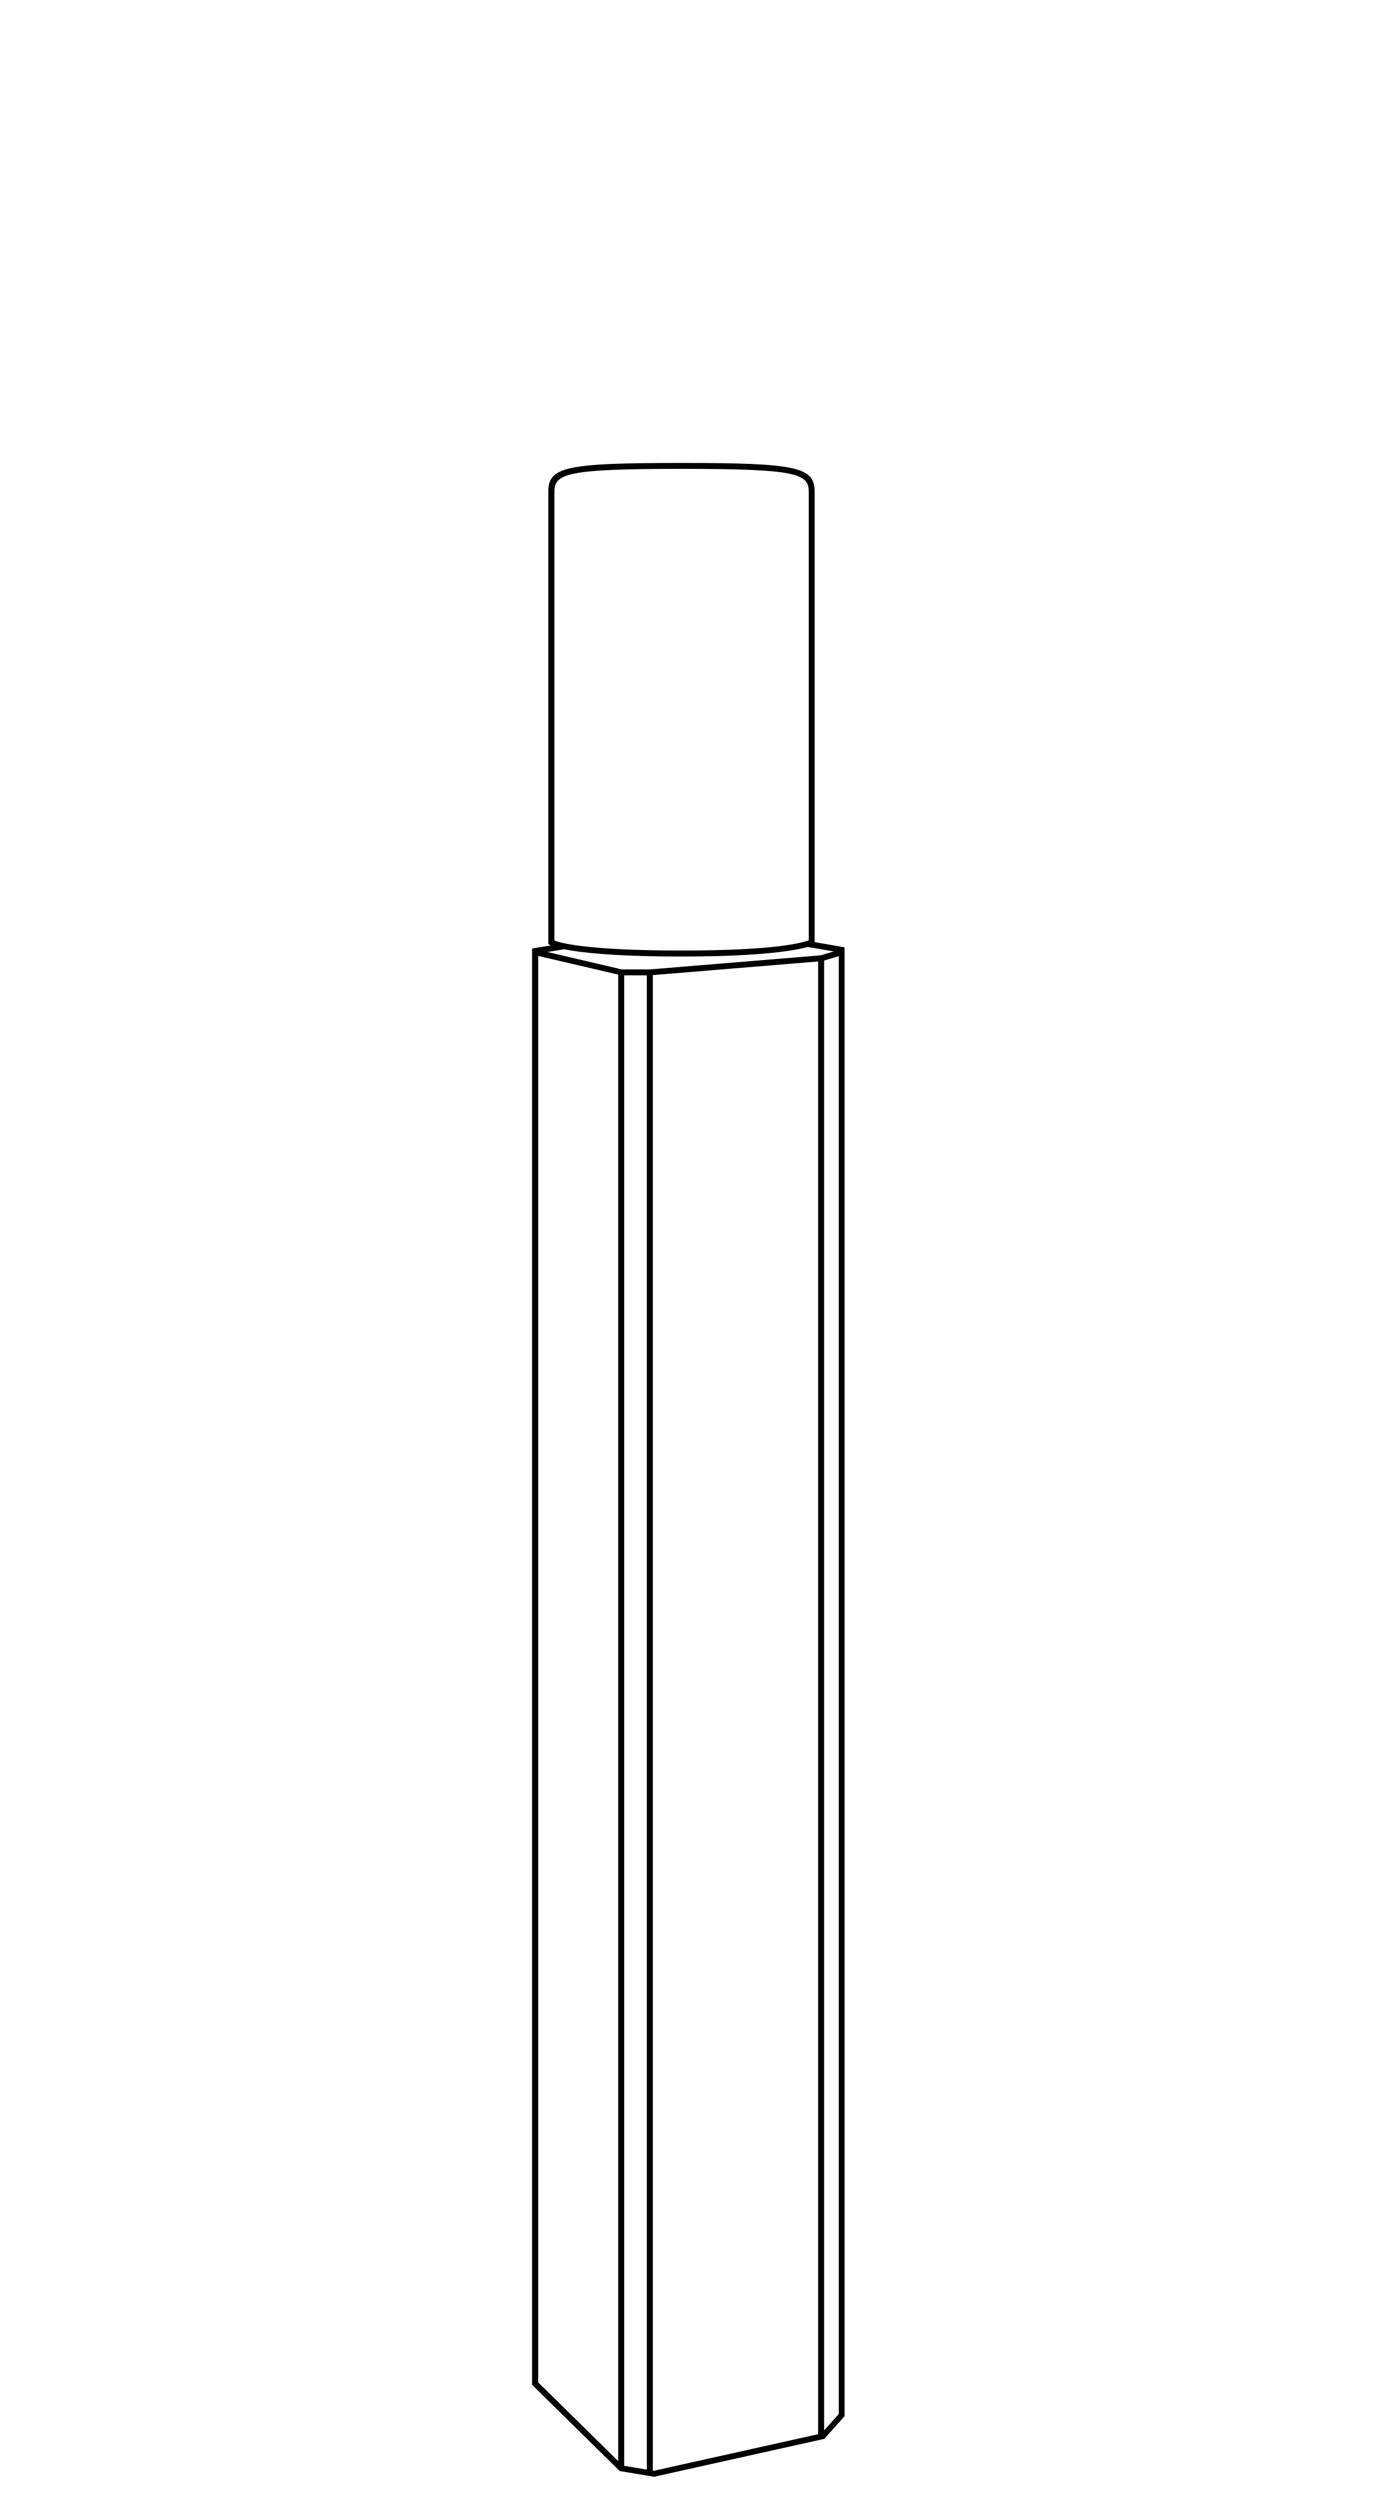 <svg xmlns="http://www.w3.org/2000/svg" fill="none" viewBox="0 0 60 108" height="108" width="60">
<path fill="black" d="M28.265 106.996L26.787 106.749L26.756 106.719L23 103.022V40.971L26.877 41.879H28.085L35.482 41.27L36.51 40.959V104.377L35.636 105.356L35.594 105.367L28.261 107L28.265 106.996ZM26.914 106.512L28.261 106.738L35.504 105.127L36.258 104.285V41.307L35.538 41.521L28.104 42.134H26.854L23.266 41.296V102.918L26.918 106.512H26.914Z"></path>
<path fill="black" d="M26.982 42.005H26.723V106.631H26.982V42.005Z"></path>
<path fill="black" d="M28.22 42.005H27.961V106.867H28.22V42.005Z"></path>
<path fill="black" d="M35.625 41.399H35.366V105.282H35.625V41.399Z"></path>
<path fill="black" d="M29.459 41.322C24.569 41.322 23.792 40.838 23.758 40.819L23.702 40.782V21.245C23.702 20.163 24.456 20 29.459 20C34.461 20 35.216 20.174 35.216 21.245V40.79L35.148 40.827C35.111 40.845 34.139 41.322 29.463 41.322H29.459ZM23.965 40.631C24.209 40.73 25.346 41.063 29.463 41.063C33.579 41.063 34.668 40.723 34.961 40.623V21.245C34.961 20.454 34.42 20.255 29.463 20.255C24.505 20.255 23.965 20.454 23.965 21.245V40.631Z"></path>
<path fill="black" d="M34.91 40.649L34.865 40.9L36.466 41.175L36.511 40.924L34.91 40.649Z"></path>
<path fill="black" d="M23.069 41.222L23.023 40.971L24.371 40.753L24.412 41.004L23.069 41.222Z"></path>
</svg>
